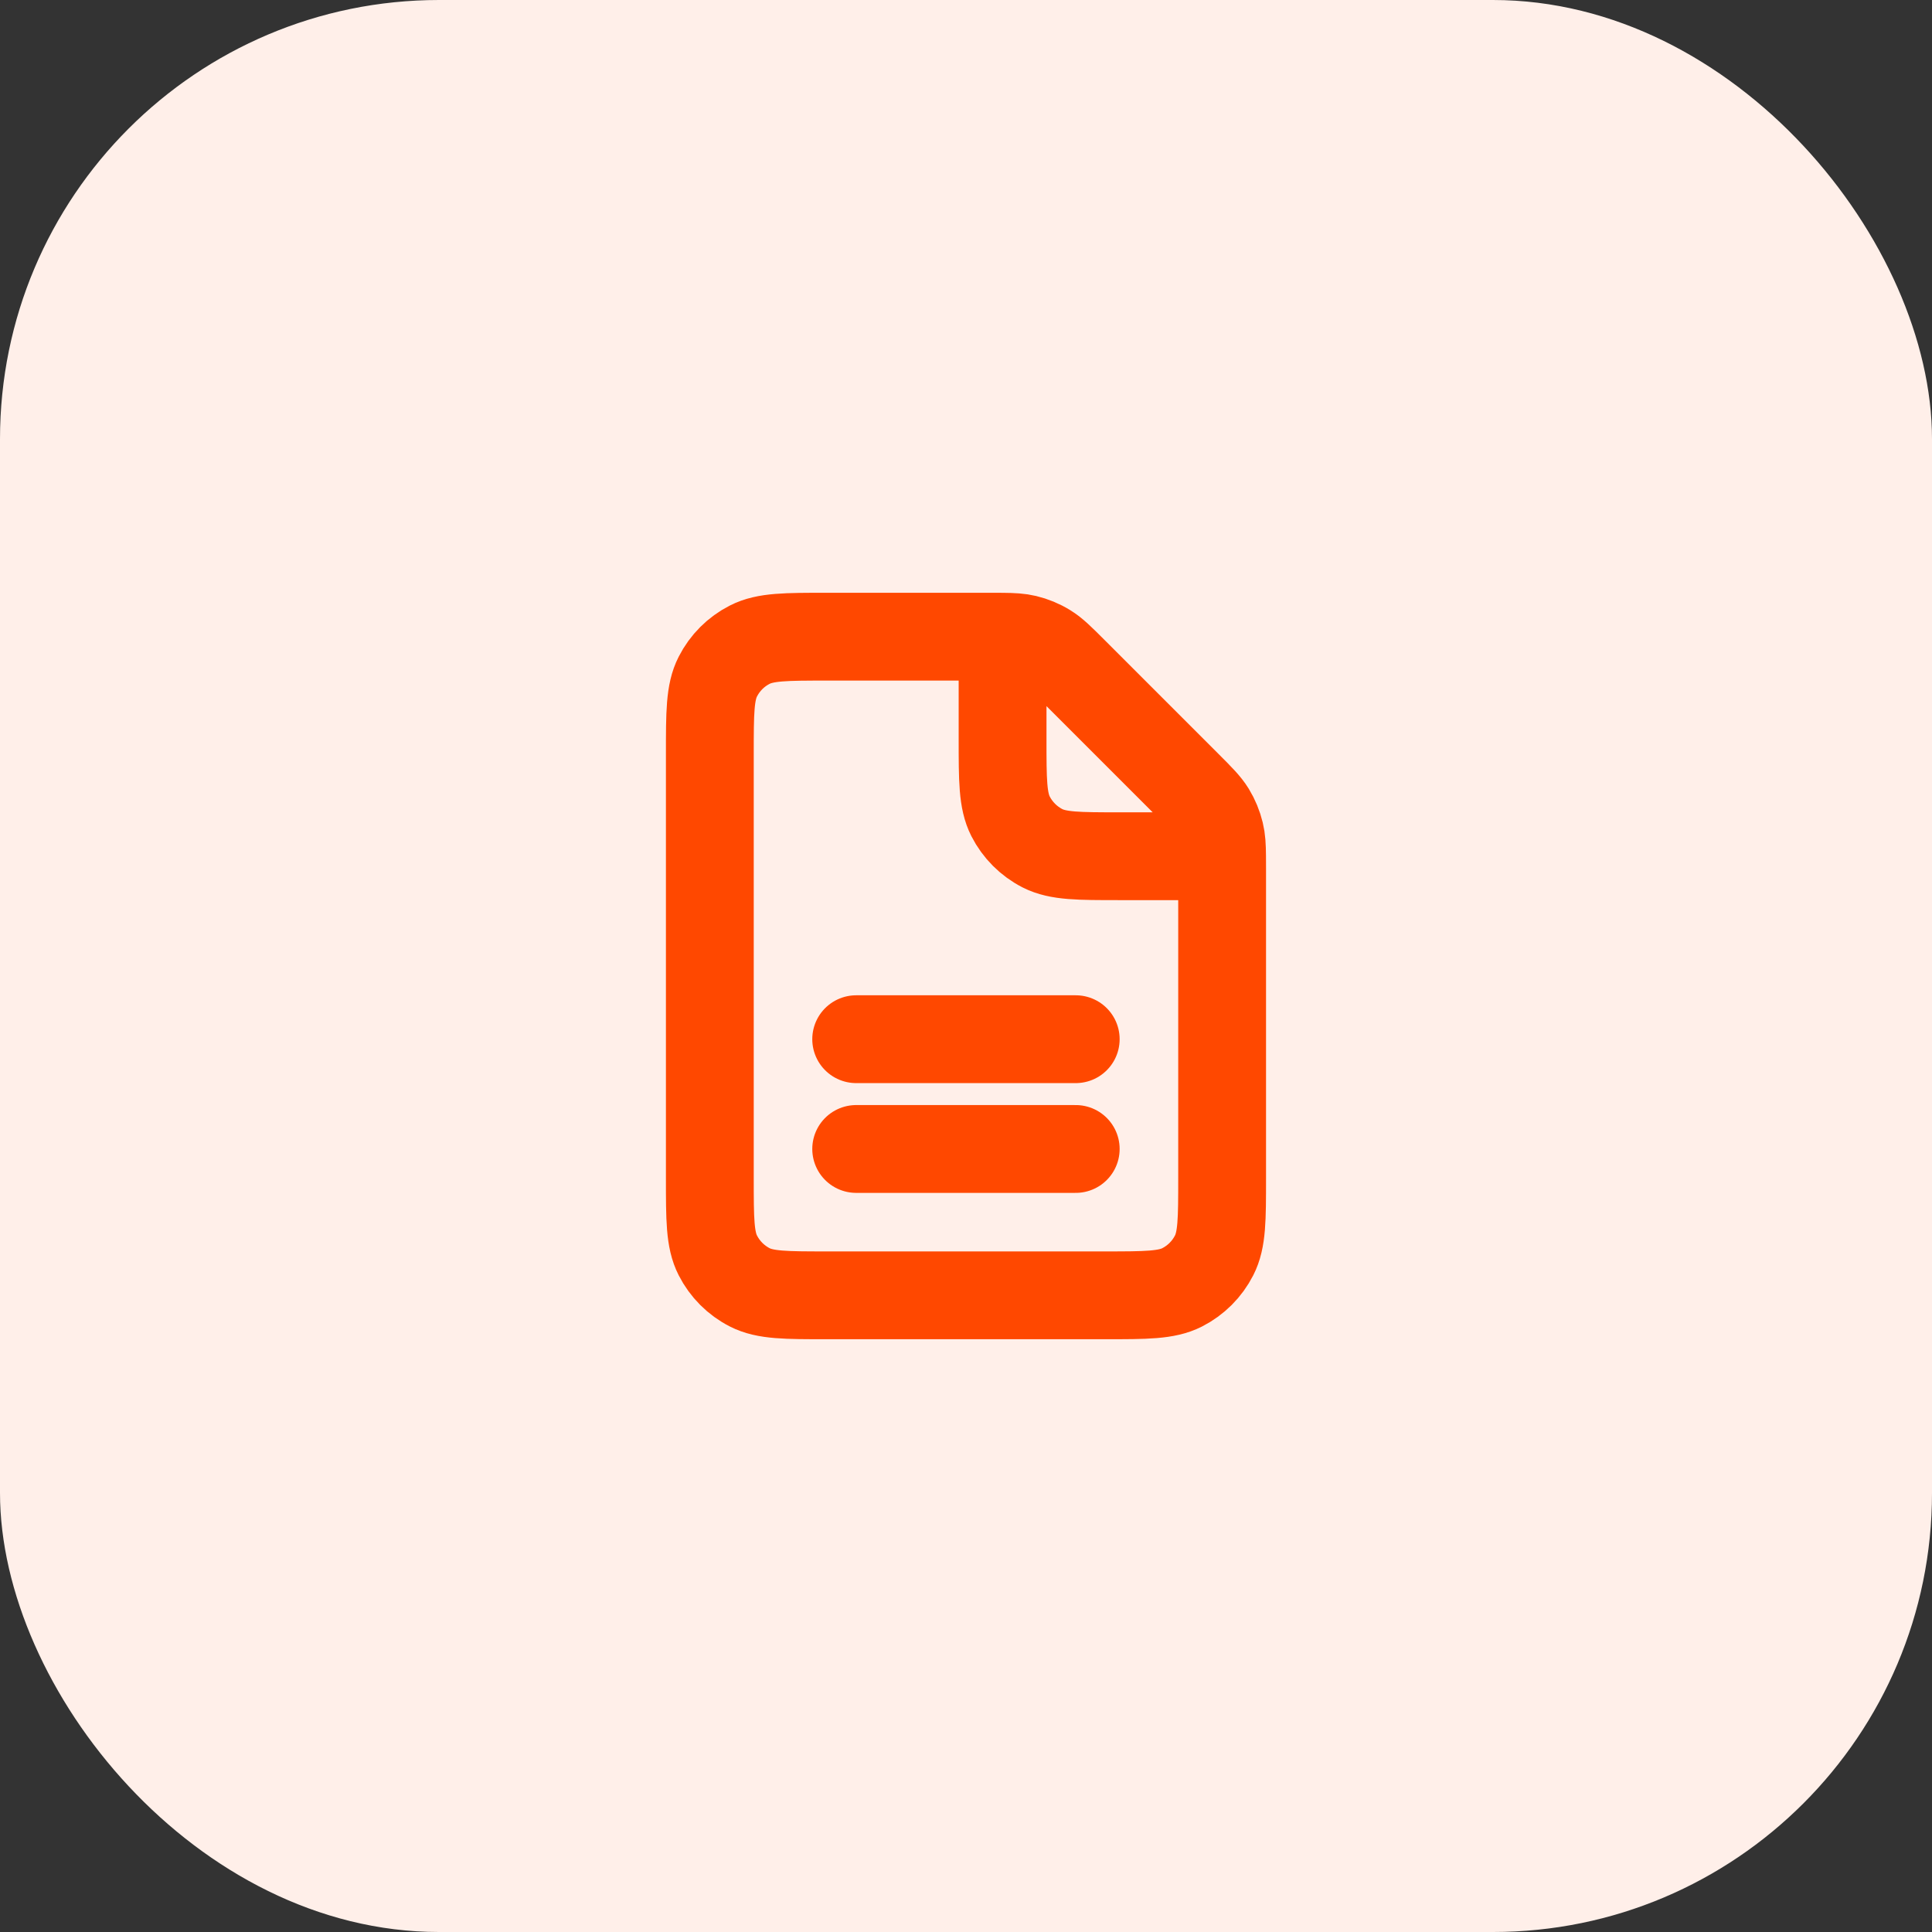 <svg width="44" height="44" viewBox="0 0 44 44" fill="none" xmlns="http://www.w3.org/2000/svg">
<rect x="0" y="0" width="44" height="44" fill="#333333" stroke="none"/>
<rect width="44" height="44" rx="10" fill="#FFEFE9"/>
<path d="M19.499 26.167H24.499M19.499 23.667H24.499M22.833 14.501C22.753 14.5 22.664 14.5 22.562 14.5H18.833C17.899 14.5 17.432 14.5 17.076 14.682C16.762 14.841 16.508 15.096 16.348 15.41C16.166 15.766 16.166 16.233 16.166 17.167V26.834C16.166 27.767 16.166 28.233 16.348 28.59C16.508 28.904 16.762 29.159 17.076 29.319C17.432 29.5 17.898 29.5 18.83 29.5L25.169 29.5C26.1 29.5 26.566 29.5 26.922 29.319C27.236 29.159 27.491 28.904 27.651 28.59C27.833 28.234 27.833 27.768 27.833 26.836V19.771C27.833 19.669 27.833 19.58 27.832 19.5M22.833 14.501C23.071 14.503 23.221 14.512 23.364 14.546C23.535 14.587 23.698 14.654 23.847 14.746C24.015 14.849 24.159 14.993 24.447 15.281L27.052 17.886C27.34 18.174 27.483 18.318 27.587 18.486C27.678 18.635 27.745 18.798 27.786 18.968C27.821 19.111 27.83 19.262 27.832 19.5M22.833 14.501L22.833 16.834C22.833 17.767 22.833 18.233 23.014 18.59C23.174 18.904 23.429 19.159 23.742 19.319C24.099 19.5 24.565 19.5 25.497 19.5H27.832" stroke="#FF4800" stroke-width="2" stroke-linecap="round" stroke-linejoin="round"/>
</svg>

